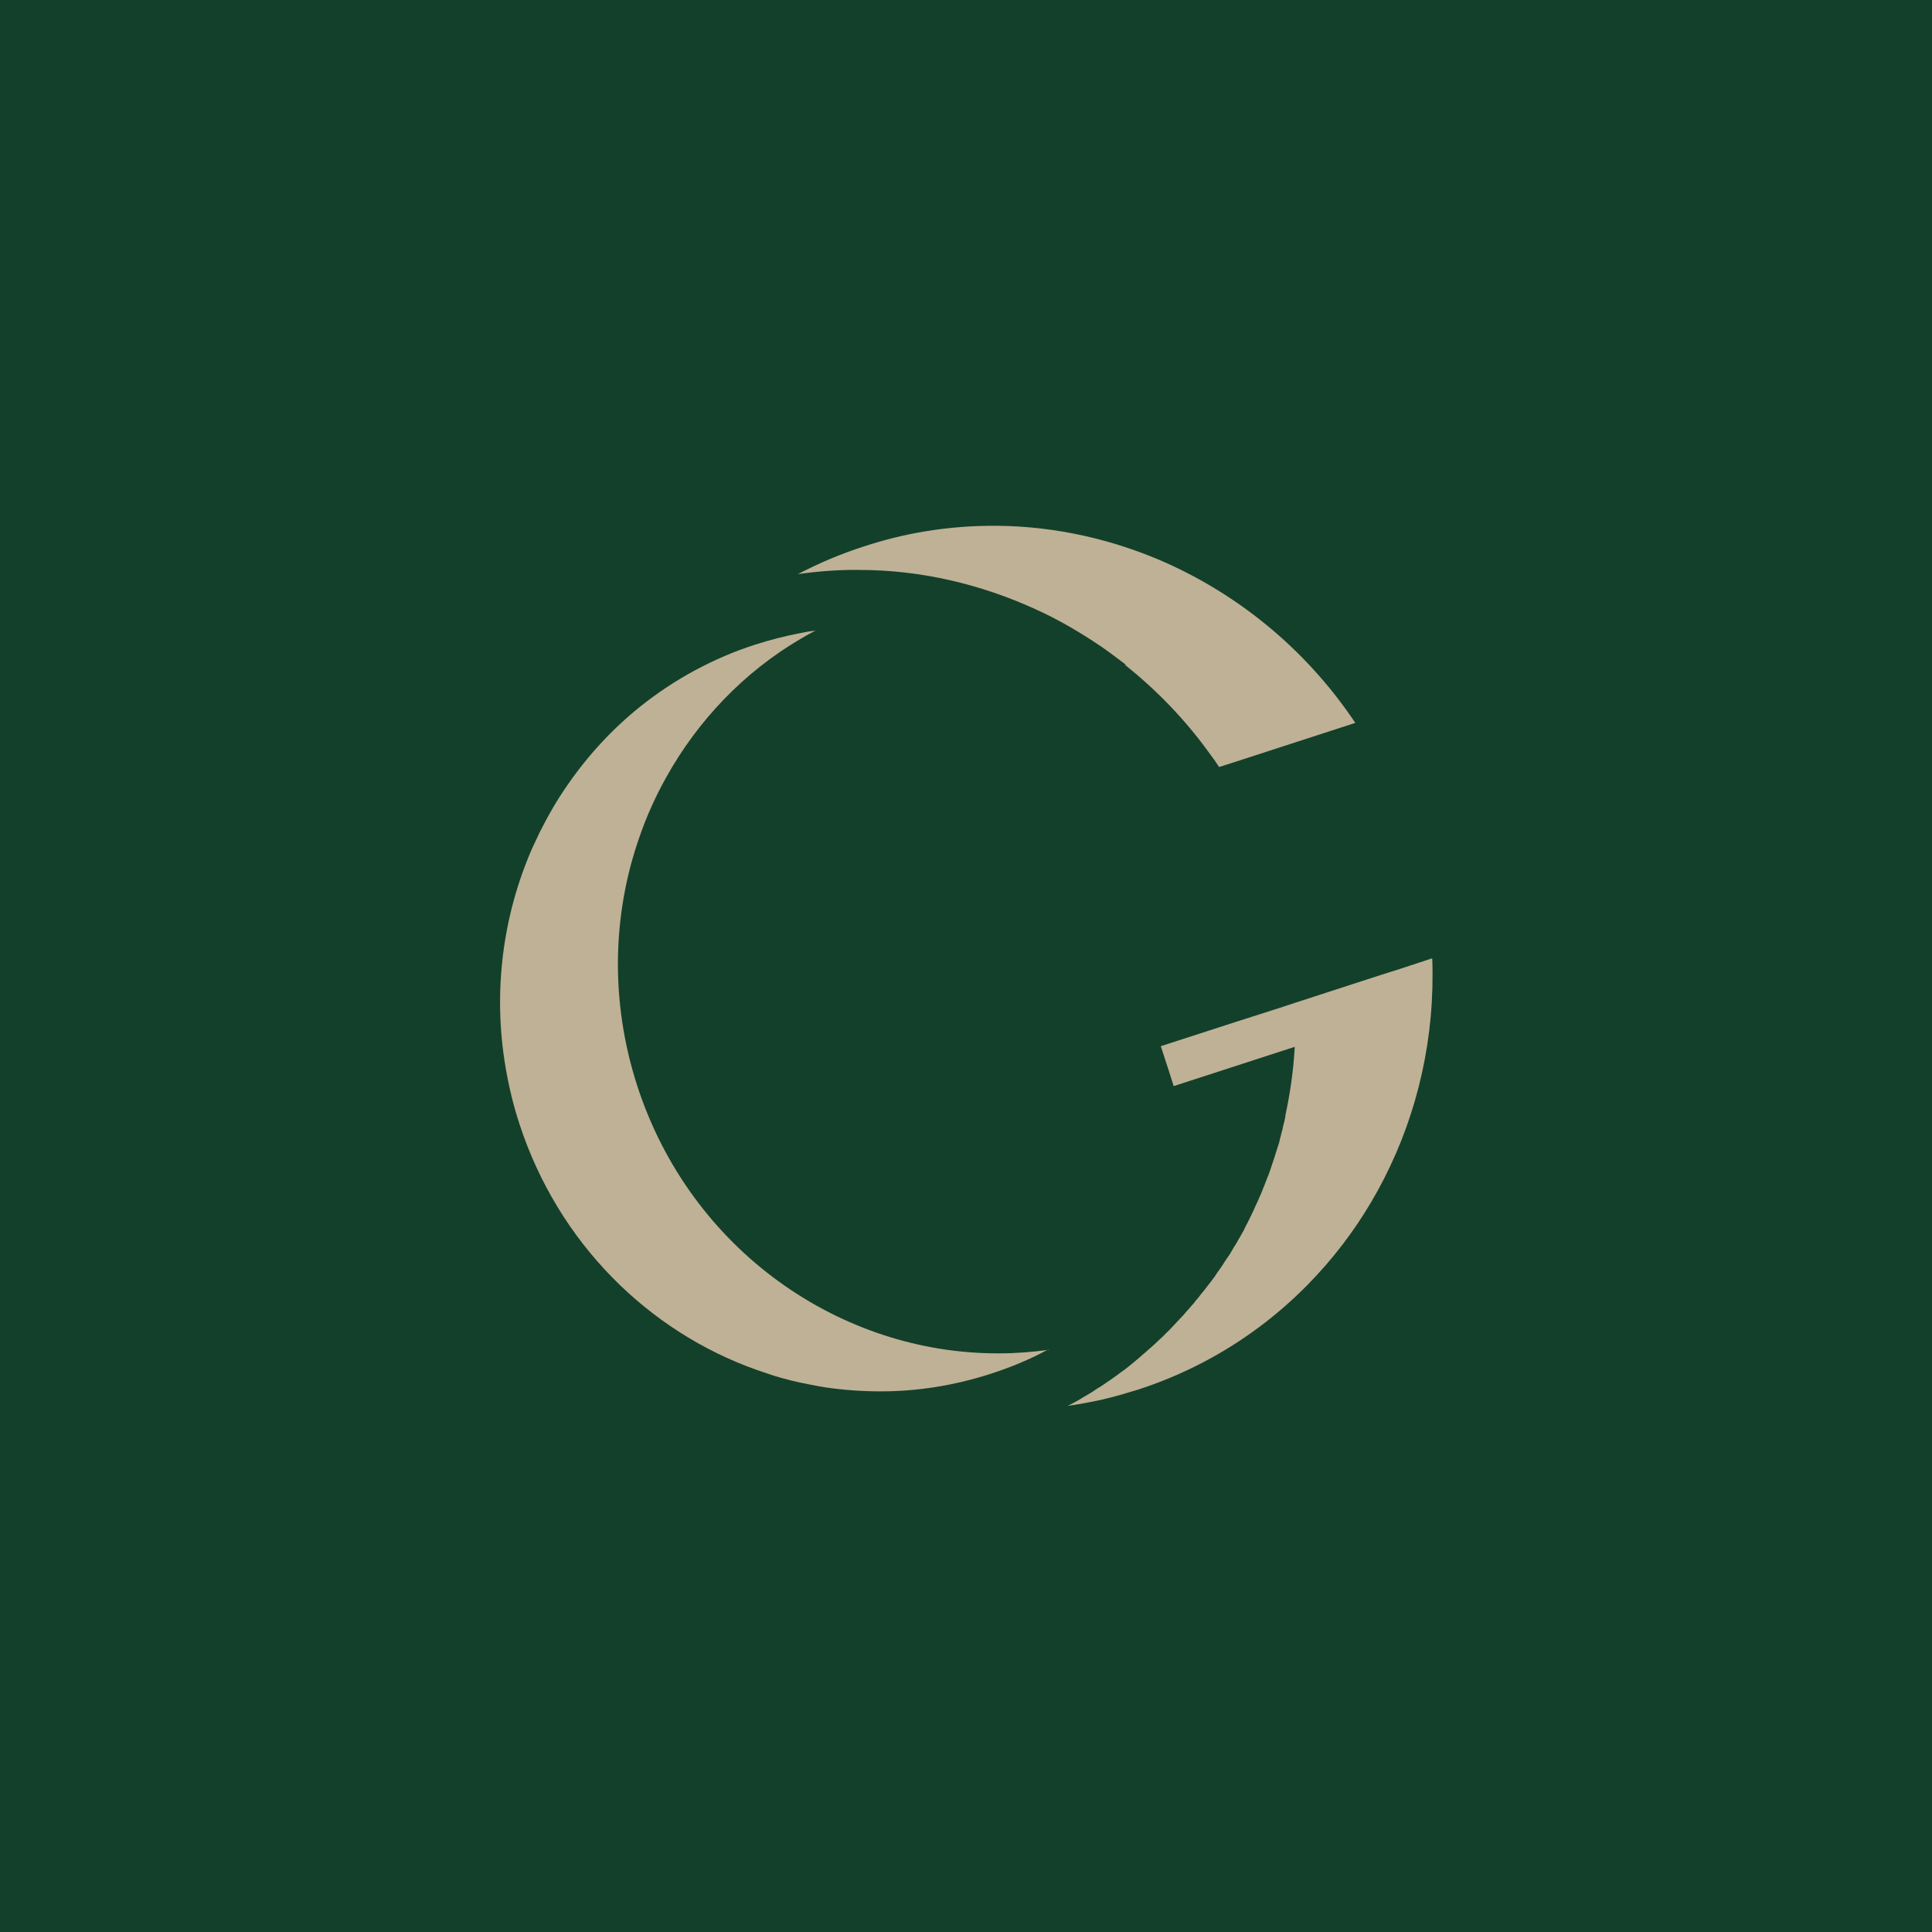 <?xml version="1.0" encoding="UTF-8"?>
<svg id="Camada_2" data-name="Camada 2" xmlns="http://www.w3.org/2000/svg" viewBox="0 0 60 60">
  <defs>
    <style>
      .cls-1 {
        fill: #bfb195;
      }

      .cls-2 {
        fill: #13402b;
      }
    </style>
  </defs>
  <g id="Camada_1-2" data-name="Camada 1">
    <g>
      <rect class="cls-2" width="60" height="60"/>
      <g id="Camada_1-3" data-name="Camada 1">
        <g>
          <path class="cls-1" d="M44.45,29.77h0l-.97.32h0l-.57.18-1.05.34-1.63.53h0l-.61.2-1.16.37-2.41.78h0l.27.83.13.41h0l3.76-1.22c-.04.72-.14,1.43-.29,2.12,0,.01,0,.02,0,.04-.02.11-.05.22-.08.34,0,.03-.01.06-.02.09-.03.11-.05.21-.08.31,0,.04-.02.08-.03.12-.03.1-.06.19-.09.28-.01.05-.03.09-.04.13-.03.09-.06.18-.09.27-.02.05-.03.1-.05.15-.03.09-.06.17-.1.26-.02.05-.04.1-.06.16-.03.08-.07.16-.1.25-.02.05-.05.11-.07.16-.03.08-.07.16-.11.24-.02.05-.05.11-.07.16-.04.08-.07.15-.11.23-.03.05-.05.11-.08.16-.04.07-.08.15-.11.22-.03.05-.06.11-.09.16-.04.07-.08.14-.12.21-.03.05-.06.11-.1.16-.04.07-.08.14-.12.21-.04.05-.07.11-.11.16-.04.06-.09.13-.13.2-.04.05-.07.11-.11.16-.05.06-.09.13-.13.19-.04.05-.08.11-.12.16-.05.06-.09.12-.14.18-.04.05-.08.11-.13.16-.05.06-.09.12-.14.18-.05.05-.09.11-.13.16-.05.05-.1.11-.15.17-.05.05-.1.11-.14.16-.05.05-.1.11-.15.16s-.1.11-.15.16c-.05.05-.1.11-.15.16-.05.05-.11.1-.16.16-.05.05-.11.1-.16.15-.05.05-.11.1-.16.15-.05.05-.11.1-.16.14-.05.05-.11.1-.17.15-.05.05-.11.09-.16.14-.06.05-.12.1-.18.15-.05.04-.11.09-.16.13-.06.05-.13.1-.19.14-.05.04-.11.08-.16.12-.07.05-.14.1-.2.14-.05.04-.11.07-.16.11-.07.05-.15.1-.22.14l-.15.1c-.08.05-.16.1-.25.15-.05.03-.09.05-.13.08-.12.07-.25.14-.37.2,0,0-.01,0-.02.01h0c.36-.05.73-.12,1.09-.2.18-.04.36-.09.54-.14.18-.05.36-.11.54-.16,2.35-.76,4.34-2.13,5.86-3.89.7-.81,1.3-1.7,1.79-2.66,1.06-2.07,1.59-4.42,1.5-6.84h0Z"/>
          <path class="cls-1" d="M32.57,41.92c-.52.07-1.03.11-1.54.11-4.94.02-9.59-3.22-11.24-8.31-.85-2.63-.77-5.34.07-7.73.22-.64.5-1.26.83-1.85.98-1.76,2.41-3.27,4.19-4.31.15-.09.3-.17.45-.25-.16.02-.32.05-.47.08-.47.09-.94.21-1.41.36-1.33.43-2.52,1.09-3.55,1.91-.89.71-1.65,1.54-2.29,2.47-.32.46-.6.95-.85,1.45-.08.17-.16.34-.24.51-.9,2.07-1.22,4.42-.82,6.78.1.59.24,1.18.43,1.76,1.21,3.71,4.01,6.45,7.36,7.64.18.06.36.12.53.18.36.11.72.2,1.09.27.18.04.37.07.55.1.56.08,1.12.12,1.69.12,1.14,0,2.29-.18,3.43-.55.62-.2,1.22-.45,1.77-.75h0Z"/>
          <path class="cls-1" d="M34.94,20.65c.99.79,1.88,1.71,2.64,2.77.1.13.19.26.28.4l.47-.15,3.76-1.22c-1.55-2.32-3.73-4.08-6.2-5.11-1.65-.68-3.43-1.04-5.24-1.01-1.27.02-2.55.22-3.82.64-.72.23-1.4.52-2.05.86h0c.64-.09,1.28-.14,1.91-.13,1.9,0,3.76.44,5.47,1.22.71.32,1.39.72,2.04,1.16.26.18.51.37.76.56h0Z"/>
        </g>
      </g>
    </g>
  </g>
</svg>